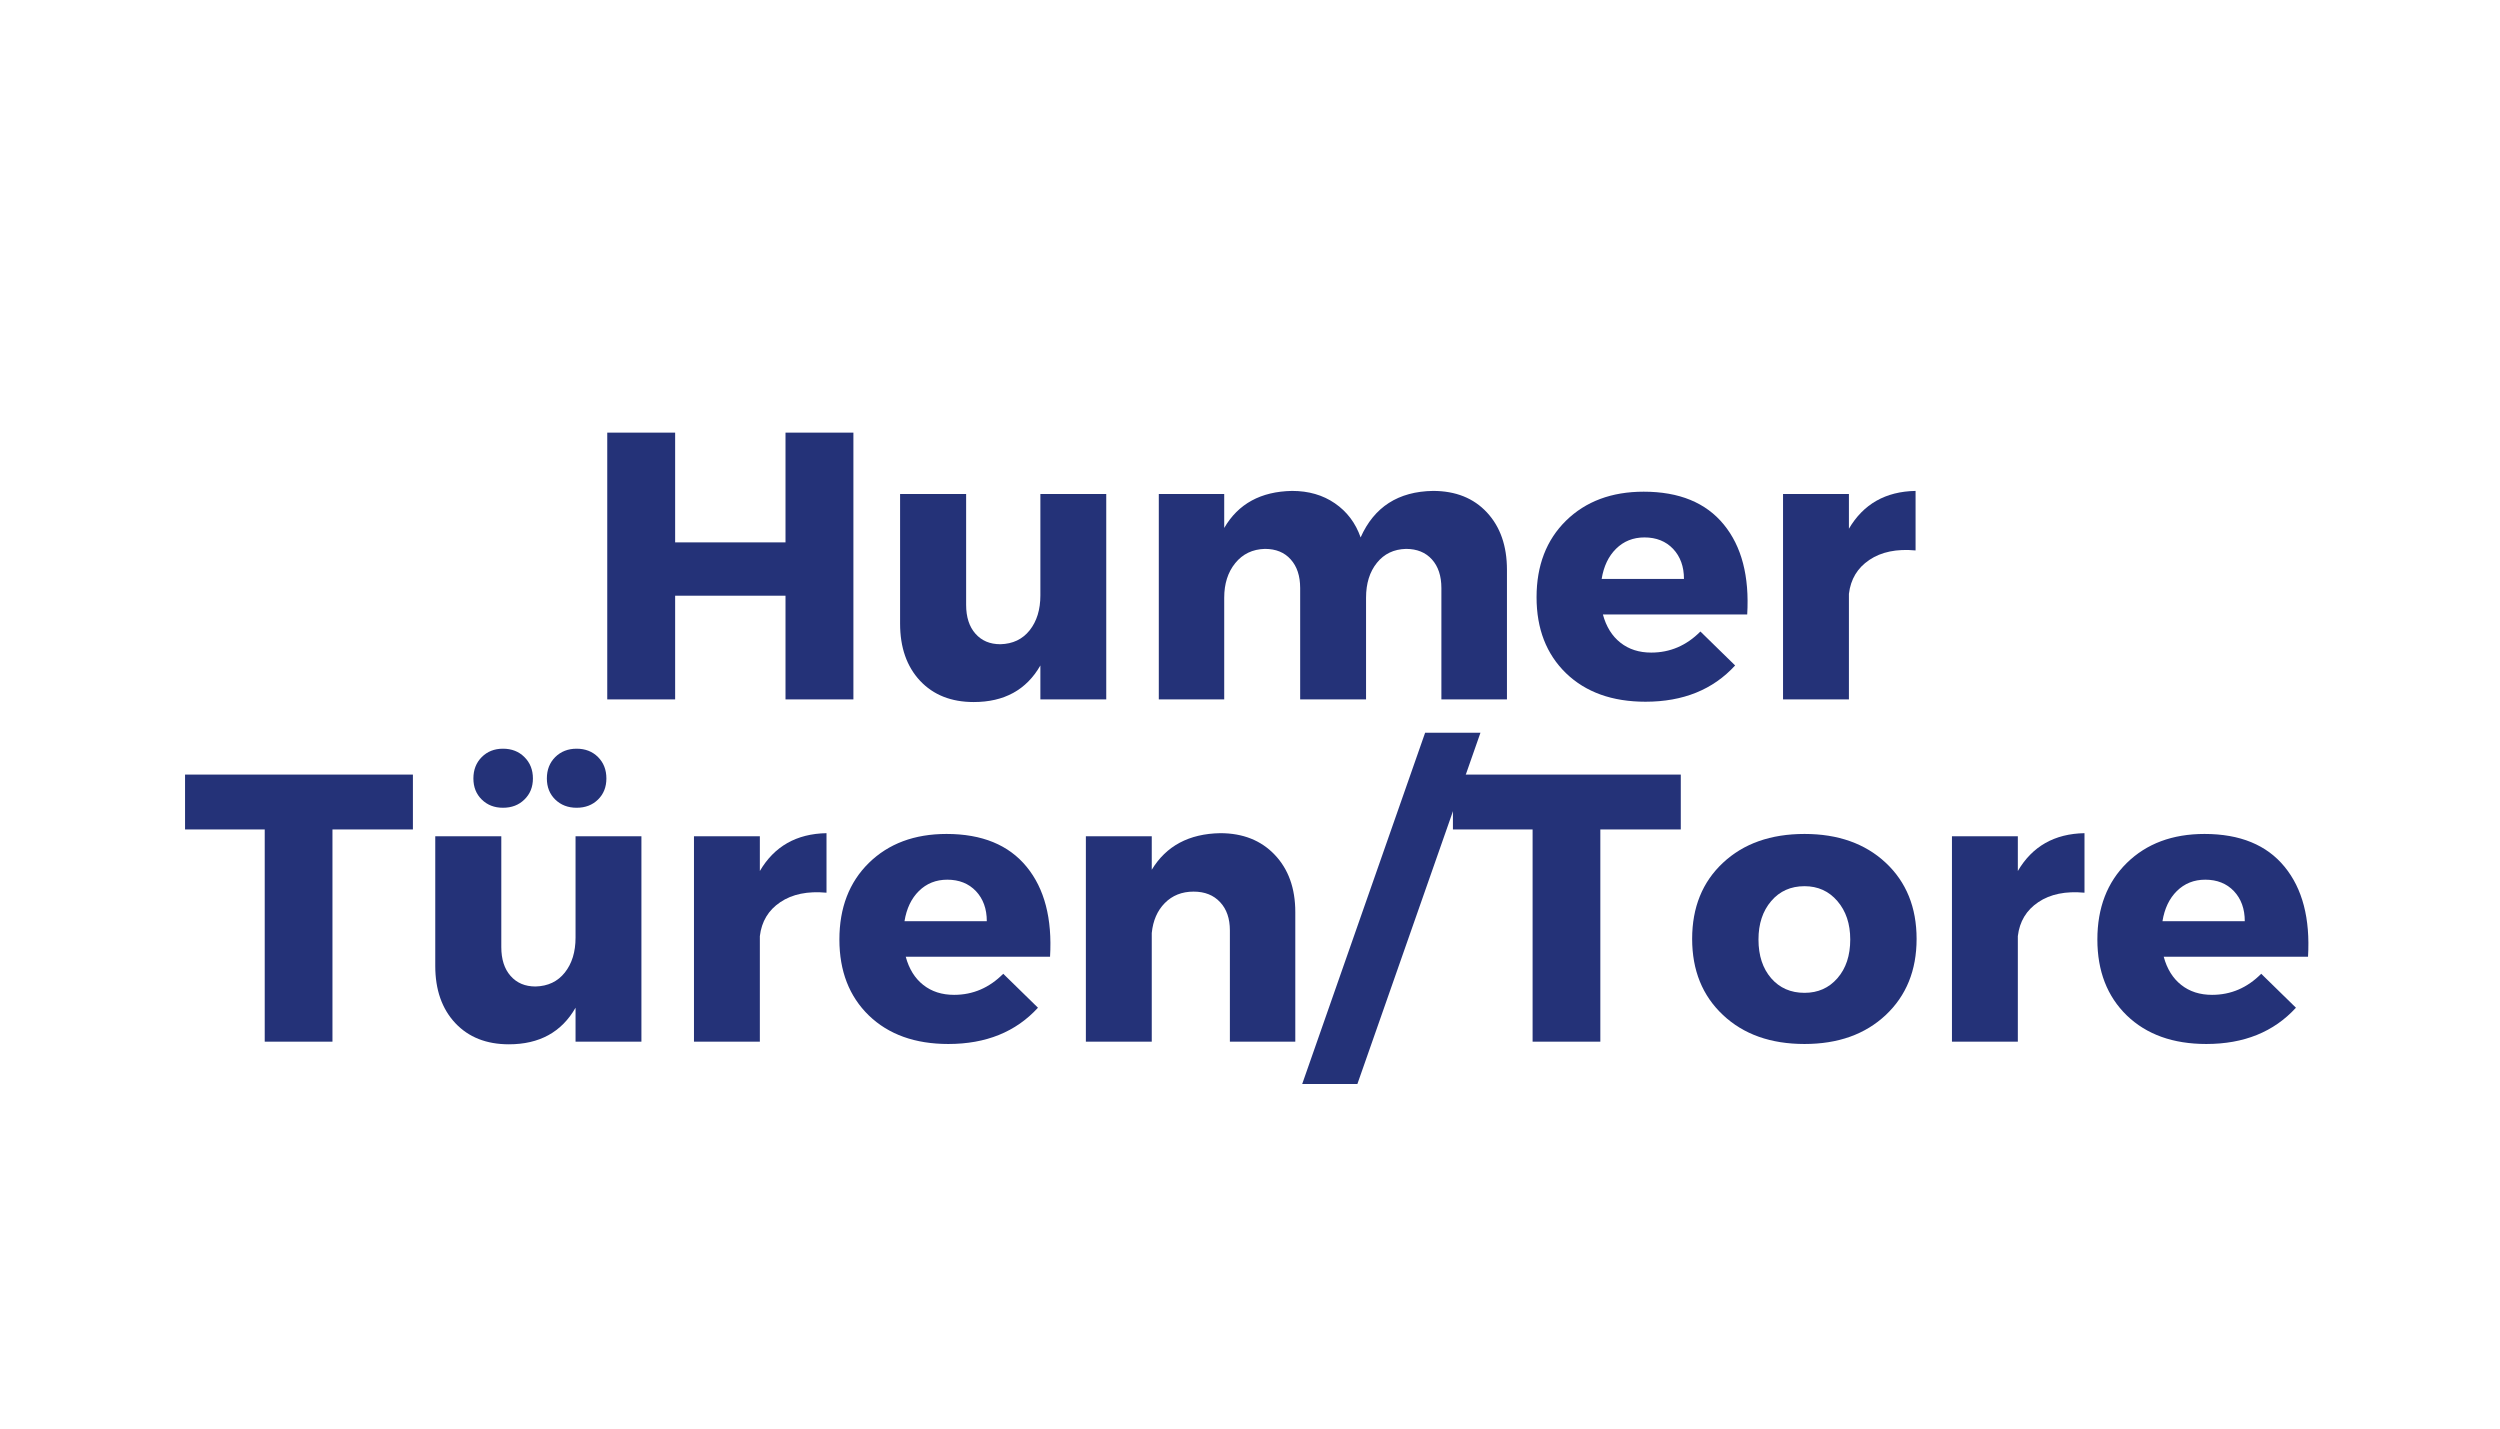 <svg xmlns="http://www.w3.org/2000/svg" xmlns:xlink="http://www.w3.org/1999/xlink" width="336" viewBox="0 0 252 144" height="192" preserveAspectRatio="xMidYMid meet"><defs><g></g></defs><rect x="-25.2" width="302.4" fill="#ffffff" y="-14.4" height="172.8" fill-opacity="1"></rect><rect x="-25.2" width="302.4" fill="#ffffff" y="-14.4" height="172.8" fill-opacity="1"></rect><g fill="#243278" fill-opacity="1"><g transform="translate(58.523, 70.5)"><g><path d="M 27.5 0 L 20.656 0 L 20.656 -10.453 L 9.531 -10.453 L 9.531 0 L 2.688 0 L 2.688 -26.891 L 9.531 -26.891 L 9.531 -15.828 L 20.656 -15.828 L 20.656 -26.891 L 27.5 -26.891 Z M 27.5 0 "></path></g></g></g><g fill="#243278" fill-opacity="1"><g transform="translate(88.698, 70.5)"><g><path d="M 22.812 -20.703 L 22.812 0 L 16.172 0 L 16.172 -3.422 C 14.766 -0.961 12.523 0.266 9.453 0.266 C 7.191 0.266 5.391 -0.445 4.047 -1.875 C 2.703 -3.312 2.031 -5.234 2.031 -7.641 L 2.031 -20.703 L 8.688 -20.703 L 8.688 -9.531 C 8.688 -8.301 9 -7.332 9.625 -6.625 C 10.25 -5.914 11.086 -5.562 12.141 -5.562 C 13.391 -5.594 14.375 -6.062 15.094 -6.969 C 15.812 -7.875 16.172 -9.047 16.172 -10.484 L 16.172 -20.703 Z M 22.812 -20.703 "></path></g></g></g><g fill="#243278" fill-opacity="1"><g transform="translate(114.151, 70.5)"><g><path d="M 30.297 -21.016 C 32.578 -21.016 34.391 -20.289 35.734 -18.844 C 37.078 -17.395 37.75 -15.469 37.75 -13.062 L 37.75 0 L 31.141 0 L 31.141 -11.219 C 31.141 -12.445 30.82 -13.41 30.188 -14.109 C 29.551 -14.816 28.68 -15.172 27.578 -15.172 C 26.348 -15.141 25.367 -14.672 24.641 -13.766 C 23.91 -12.859 23.547 -11.688 23.547 -10.25 L 23.547 0 L 16.906 0 L 16.906 -11.219 C 16.906 -12.445 16.586 -13.41 15.953 -14.109 C 15.328 -14.816 14.461 -15.172 13.359 -15.172 C 12.109 -15.141 11.109 -14.66 10.359 -13.734 C 9.617 -12.816 9.25 -11.656 9.25 -10.25 L 9.25 0 L 2.656 0 L 2.656 -20.703 L 9.25 -20.703 L 9.25 -17.281 C 10.664 -19.719 12.945 -20.961 16.094 -21.016 C 17.758 -21.016 19.195 -20.598 20.406 -19.766 C 21.625 -18.93 22.488 -17.785 23 -16.328 C 24.363 -19.398 26.797 -20.961 30.297 -21.016 Z M 30.297 -21.016 "></path></g></g></g><g fill="#243278" fill-opacity="1"><g transform="translate(153.963, 70.5)"><g><path d="M 11.719 -20.938 C 15.301 -20.938 17.992 -19.832 19.797 -17.625 C 21.598 -15.426 22.383 -12.406 22.156 -8.562 L 7.609 -8.562 C 7.941 -7.332 8.531 -6.383 9.375 -5.719 C 10.219 -5.051 11.254 -4.719 12.484 -4.719 C 14.379 -4.719 16.031 -5.426 17.438 -6.844 L 20.938 -3.422 C 18.707 -0.984 15.695 0.234 11.906 0.234 C 8.551 0.234 5.879 -0.723 3.891 -2.641 C 1.91 -4.566 0.922 -7.117 0.922 -10.297 C 0.922 -13.492 1.91 -16.066 3.891 -18.016 C 5.879 -19.961 8.488 -20.938 11.719 -20.938 Z M 7.484 -12.141 L 15.781 -12.141 C 15.781 -13.391 15.414 -14.398 14.688 -15.172 C 13.957 -15.941 12.992 -16.328 11.797 -16.328 C 10.66 -16.328 9.707 -15.945 8.938 -15.188 C 8.176 -14.438 7.691 -13.422 7.484 -12.141 Z M 7.484 -12.141 "></path></g></g></g><g fill="#243278" fill-opacity="1"><g transform="translate(177.074, 70.5)"><g><path d="M 9.297 -20.703 L 9.297 -17.203 C 10.754 -19.691 12.992 -20.961 16.016 -21.016 L 16.016 -15.016 C 14.117 -15.191 12.566 -14.875 11.359 -14.062 C 10.16 -13.258 9.473 -12.117 9.297 -10.641 L 9.297 0 L 2.656 0 L 2.656 -20.703 Z M 9.297 -20.703 "></path></g></g></g><g fill="#243278" fill-opacity="1"><g transform="translate(18.387, 105)"><g><path d="M 23.234 -21.391 L 15.125 -21.391 L 15.125 0 L 8.297 0 L 8.297 -21.391 L 0.266 -21.391 L 0.266 -26.922 L 23.234 -26.922 Z M 23.234 -21.391 "></path></g></g></g><g fill="#243278" fill-opacity="1"><g transform="translate(41.843, 105)"><g><path d="M 11.016 -24.406 C 10.453 -23.852 9.734 -23.578 8.859 -23.578 C 7.992 -23.578 7.281 -23.852 6.719 -24.406 C 6.156 -24.957 5.875 -25.664 5.875 -26.531 C 5.875 -27.406 6.156 -28.125 6.719 -28.688 C 7.281 -29.25 7.992 -29.531 8.859 -29.531 C 9.734 -29.531 10.453 -29.25 11.016 -28.688 C 11.586 -28.125 11.875 -27.406 11.875 -26.531 C 11.875 -25.664 11.586 -24.957 11.016 -24.406 Z M 18.438 -24.406 C 17.875 -23.852 17.156 -23.578 16.281 -23.578 C 15.414 -23.578 14.695 -23.852 14.125 -24.406 C 13.562 -24.957 13.281 -25.664 13.281 -26.531 C 13.281 -27.406 13.562 -28.125 14.125 -28.688 C 14.695 -29.25 15.414 -29.531 16.281 -29.531 C 17.156 -29.531 17.875 -29.25 18.438 -28.688 C 19 -28.125 19.281 -27.406 19.281 -26.531 C 19.281 -25.664 19 -24.957 18.438 -24.406 Z M 22.812 -20.703 L 22.812 0 L 16.172 0 L 16.172 -3.422 C 14.766 -0.961 12.523 0.266 9.453 0.266 C 7.191 0.266 5.391 -0.445 4.047 -1.875 C 2.703 -3.312 2.031 -5.234 2.031 -7.641 L 2.031 -20.703 L 8.688 -20.703 L 8.688 -9.531 C 8.688 -8.301 9 -7.332 9.625 -6.625 C 10.25 -5.914 11.086 -5.562 12.141 -5.562 C 13.391 -5.594 14.375 -6.062 15.094 -6.969 C 15.812 -7.875 16.172 -9.047 16.172 -10.484 L 16.172 -20.703 Z M 22.812 -20.703 "></path></g></g></g><g fill="#243278" fill-opacity="1"><g transform="translate(67.296, 105)"><g><path d="M 9.297 -20.703 L 9.297 -17.203 C 10.754 -19.691 12.992 -20.961 16.016 -21.016 L 16.016 -15.016 C 14.117 -15.191 12.566 -14.875 11.359 -14.062 C 10.16 -13.258 9.473 -12.117 9.297 -10.641 L 9.297 0 L 2.656 0 L 2.656 -20.703 Z M 9.297 -20.703 "></path></g></g></g><g fill="#243278" fill-opacity="1"><g transform="translate(83.689, 105)"><g><path d="M 11.719 -20.938 C 15.301 -20.938 17.992 -19.832 19.797 -17.625 C 21.598 -15.426 22.383 -12.406 22.156 -8.562 L 7.609 -8.562 C 7.941 -7.332 8.531 -6.383 9.375 -5.719 C 10.219 -5.051 11.254 -4.719 12.484 -4.719 C 14.379 -4.719 16.031 -5.426 17.438 -6.844 L 20.938 -3.422 C 18.707 -0.984 15.695 0.234 11.906 0.234 C 8.551 0.234 5.879 -0.723 3.891 -2.641 C 1.91 -4.566 0.922 -7.117 0.922 -10.297 C 0.922 -13.492 1.91 -16.066 3.891 -18.016 C 5.879 -19.961 8.488 -20.938 11.719 -20.938 Z M 7.484 -12.141 L 15.781 -12.141 C 15.781 -13.391 15.414 -14.398 14.688 -15.172 C 13.957 -15.941 12.992 -16.328 11.797 -16.328 C 10.66 -16.328 9.707 -15.945 8.938 -15.188 C 8.176 -14.438 7.691 -13.422 7.484 -12.141 Z M 7.484 -12.141 "></path></g></g></g><g fill="#243278" fill-opacity="1"><g transform="translate(106.8, 105)"><g><path d="M 16.203 -21.016 C 18.484 -21.016 20.312 -20.289 21.688 -18.844 C 23.07 -17.395 23.766 -15.469 23.766 -13.062 L 23.766 0 L 17.172 0 L 17.172 -11.219 C 17.172 -12.414 16.844 -13.363 16.188 -14.062 C 15.531 -14.77 14.641 -15.125 13.516 -15.125 C 12.336 -15.125 11.367 -14.738 10.609 -13.969 C 9.859 -13.207 9.422 -12.203 9.297 -10.953 L 9.297 0 L 2.656 0 L 2.656 -20.703 L 9.297 -20.703 L 9.297 -17.328 C 10.754 -19.734 13.055 -20.961 16.203 -21.016 Z M 16.203 -21.016 "></path></g></g></g><g fill="#243278" fill-opacity="1"><g transform="translate(132.637, 105)"><g><path d="M 4.188 4.266 L -1.375 4.266 L 11.016 -31.141 L 16.594 -31.141 Z M 4.188 4.266 "></path></g></g></g><g fill="#243278" fill-opacity="1"><g transform="translate(146.189, 105)"><g><path d="M 23.234 -21.391 L 15.125 -21.391 L 15.125 0 L 8.297 0 L 8.297 -21.391 L 0.266 -21.391 L 0.266 -26.922 L 23.234 -26.922 Z M 23.234 -21.391 "></path></g></g></g><g fill="#243278" fill-opacity="1"><g transform="translate(169.646, 105)"><g><path d="M 12.25 -20.938 C 15.633 -20.938 18.363 -19.969 20.438 -18.031 C 22.508 -16.094 23.547 -13.535 23.547 -10.359 C 23.547 -7.191 22.508 -4.633 20.438 -2.688 C 18.363 -0.738 15.633 0.234 12.25 0.234 C 8.844 0.234 6.102 -0.738 4.031 -2.688 C 1.957 -4.633 0.922 -7.191 0.922 -10.359 C 0.922 -13.535 1.957 -16.094 4.031 -18.031 C 6.102 -19.969 8.844 -20.938 12.25 -20.938 Z M 12.25 -15.672 C 10.863 -15.672 9.742 -15.172 8.891 -14.172 C 8.035 -13.172 7.609 -11.879 7.609 -10.297 C 7.609 -8.68 8.035 -7.379 8.891 -6.391 C 9.742 -5.41 10.863 -4.922 12.25 -4.922 C 13.602 -4.922 14.707 -5.41 15.562 -6.391 C 16.426 -7.379 16.859 -8.68 16.859 -10.297 C 16.859 -11.879 16.426 -13.172 15.562 -14.172 C 14.707 -15.172 13.602 -15.672 12.25 -15.672 Z M 12.25 -15.672 "></path></g></g></g><g fill="#243278" fill-opacity="1"><g transform="translate(194.101, 105)"><g><path d="M 9.297 -20.703 L 9.297 -17.203 C 10.754 -19.691 12.992 -20.961 16.016 -21.016 L 16.016 -15.016 C 14.117 -15.191 12.566 -14.875 11.359 -14.062 C 10.16 -13.258 9.473 -12.117 9.297 -10.641 L 9.297 0 L 2.656 0 L 2.656 -20.703 Z M 9.297 -20.703 "></path></g></g></g><g fill="#243278" fill-opacity="1"><g transform="translate(210.493, 105)"><g><path d="M 11.719 -20.938 C 15.301 -20.938 17.992 -19.832 19.797 -17.625 C 21.598 -15.426 22.383 -12.406 22.156 -8.562 L 7.609 -8.562 C 7.941 -7.332 8.531 -6.383 9.375 -5.719 C 10.219 -5.051 11.254 -4.719 12.484 -4.719 C 14.379 -4.719 16.031 -5.426 17.438 -6.844 L 20.938 -3.422 C 18.707 -0.984 15.695 0.234 11.906 0.234 C 8.551 0.234 5.879 -0.723 3.891 -2.641 C 1.91 -4.566 0.922 -7.117 0.922 -10.297 C 0.922 -13.492 1.91 -16.066 3.891 -18.016 C 5.879 -19.961 8.488 -20.938 11.719 -20.938 Z M 7.484 -12.141 L 15.781 -12.141 C 15.781 -13.391 15.414 -14.398 14.688 -15.172 C 13.957 -15.941 12.992 -16.328 11.797 -16.328 C 10.66 -16.328 9.707 -15.945 8.938 -15.188 C 8.176 -14.438 7.691 -13.422 7.484 -12.141 Z M 7.484 -12.141 "></path></g></g></g></svg>